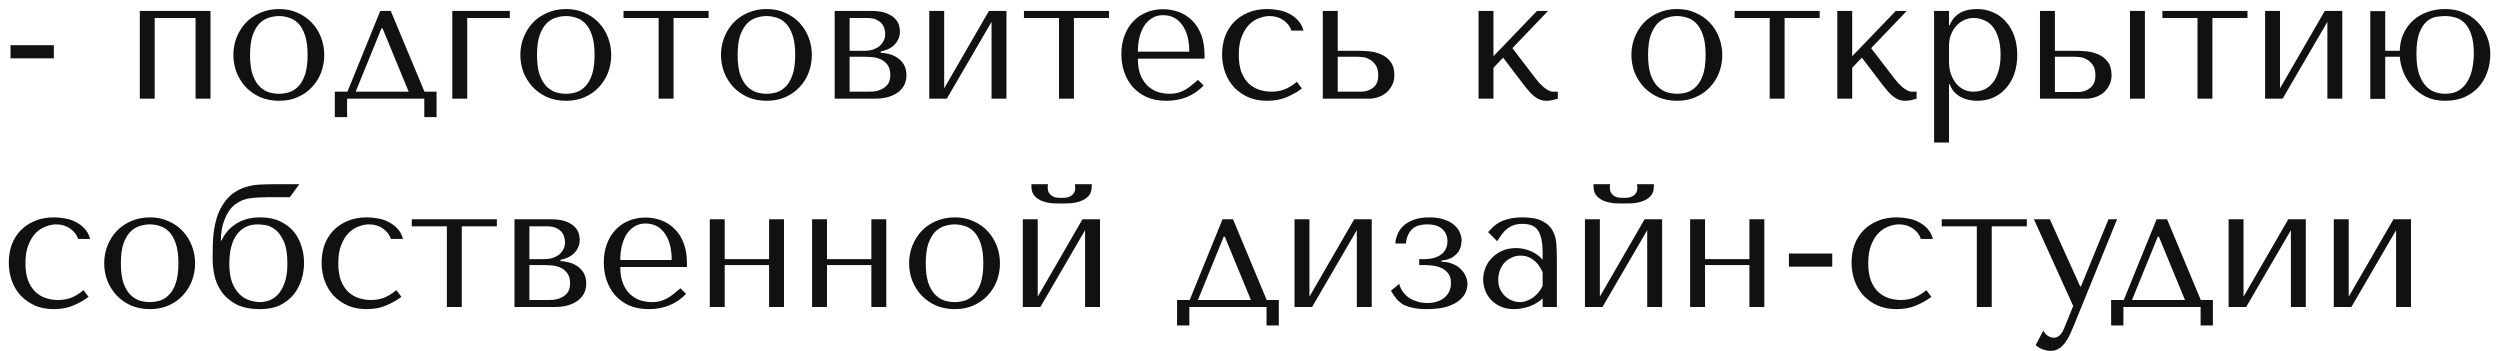 <?xml version="1.0" encoding="UTF-8"?> <svg xmlns="http://www.w3.org/2000/svg" width="228" height="32" viewBox="0 0 228 32" fill="none"> <path d="M4.912 4.12V5.32H0.96V4.12H4.912ZM14.109 1.64H17.837V9H19.197V1H12.749V9H14.109V1.64ZM29.572 5.016C29.572 5.571 29.476 6.104 29.284 6.616C29.092 7.117 28.815 7.56 28.452 7.944C28.1 8.328 27.668 8.632 27.156 8.856C26.655 9.08 26.09 9.192 25.46 9.192C24.82 9.192 24.239 9.08 23.716 8.856C23.204 8.621 22.767 8.312 22.404 7.928C22.052 7.544 21.775 7.101 21.572 6.6C21.38 6.088 21.284 5.56 21.284 5.016C21.284 4.461 21.38 3.933 21.572 3.432C21.775 2.92 22.052 2.472 22.404 2.088C22.767 1.704 23.204 1.4 23.716 1.176C24.239 0.941 24.82 0.824 25.46 0.824C26.09 0.824 26.655 0.941 27.156 1.176C27.668 1.4 28.1 1.704 28.452 2.088C28.815 2.472 29.092 2.92 29.284 3.432C29.476 3.933 29.572 4.461 29.572 5.016ZM28.052 5.016C28.052 4.269 27.972 3.667 27.812 3.208C27.652 2.739 27.444 2.376 27.188 2.12C26.932 1.864 26.65 1.693 26.34 1.608C26.031 1.512 25.732 1.464 25.444 1.464C25.156 1.464 24.858 1.512 24.548 1.608C24.239 1.693 23.951 1.864 23.684 2.12C23.428 2.376 23.215 2.739 23.044 3.208C22.884 3.667 22.804 4.269 22.804 5.016C22.804 5.752 22.884 6.355 23.044 6.824C23.215 7.283 23.428 7.64 23.684 7.896C23.951 8.152 24.239 8.328 24.548 8.424C24.858 8.509 25.156 8.552 25.444 8.552C25.732 8.552 26.031 8.509 26.34 8.424C26.65 8.328 26.932 8.152 27.188 7.896C27.444 7.64 27.652 7.283 27.812 6.824C27.972 6.355 28.052 5.752 28.052 5.016ZM38.711 8.36L35.639 1H34.679L31.687 8.36H30.535V10.68H31.655V9H38.695V10.68H39.815V8.36H38.711ZM34.791 2.584H34.887L37.271 8.36H32.439L34.791 2.584ZM46.497 1.64V1H41.249V9H42.609V1.64H46.497ZM55.744 5.016C55.744 5.571 55.648 6.104 55.456 6.616C55.264 7.117 54.987 7.56 54.624 7.944C54.272 8.328 53.84 8.632 53.328 8.856C52.827 9.08 52.262 9.192 51.632 9.192C50.992 9.192 50.411 9.08 49.888 8.856C49.376 8.621 48.939 8.312 48.576 7.928C48.224 7.544 47.947 7.101 47.744 6.6C47.552 6.088 47.456 5.56 47.456 5.016C47.456 4.461 47.552 3.933 47.744 3.432C47.947 2.92 48.224 2.472 48.576 2.088C48.939 1.704 49.376 1.4 49.888 1.176C50.411 0.941 50.992 0.824 51.632 0.824C52.262 0.824 52.827 0.941 53.328 1.176C53.84 1.4 54.272 1.704 54.624 2.088C54.987 2.472 55.264 2.92 55.456 3.432C55.648 3.933 55.744 4.461 55.744 5.016ZM54.224 5.016C54.224 4.269 54.144 3.667 53.984 3.208C53.824 2.739 53.616 2.376 53.36 2.12C53.104 1.864 52.822 1.693 52.512 1.608C52.203 1.512 51.904 1.464 51.616 1.464C51.328 1.464 51.03 1.512 50.72 1.608C50.411 1.693 50.123 1.864 49.856 2.12C49.6 2.376 49.387 2.739 49.216 3.208C49.056 3.667 48.976 4.269 48.976 5.016C48.976 5.752 49.056 6.355 49.216 6.824C49.387 7.283 49.6 7.64 49.856 7.896C50.123 8.152 50.411 8.328 50.72 8.424C51.03 8.509 51.328 8.552 51.616 8.552C51.904 8.552 52.203 8.509 52.512 8.424C52.822 8.328 53.104 8.152 53.36 7.896C53.616 7.64 53.824 7.283 53.984 6.824C54.144 6.355 54.224 5.752 54.224 5.016ZM60.067 9H61.427V1.64H64.627V1H56.867V1.64H60.067V9ZM74.041 5.016C74.041 5.571 73.945 6.104 73.753 6.616C73.561 7.117 73.284 7.56 72.921 7.944C72.569 8.328 72.137 8.632 71.625 8.856C71.124 9.08 70.558 9.192 69.929 9.192C69.289 9.192 68.708 9.08 68.185 8.856C67.673 8.621 67.236 8.312 66.873 7.928C66.521 7.544 66.244 7.101 66.041 6.6C65.849 6.088 65.753 5.56 65.753 5.016C65.753 4.461 65.849 3.933 66.041 3.432C66.244 2.92 66.521 2.472 66.873 2.088C67.236 1.704 67.673 1.4 68.185 1.176C68.708 0.941 69.289 0.824 69.929 0.824C70.558 0.824 71.124 0.941 71.625 1.176C72.137 1.4 72.569 1.704 72.921 2.088C73.284 2.472 73.561 2.92 73.753 3.432C73.945 3.933 74.041 4.461 74.041 5.016ZM72.521 5.016C72.521 4.269 72.441 3.667 72.281 3.208C72.121 2.739 71.913 2.376 71.657 2.12C71.401 1.864 71.118 1.693 70.809 1.608C70.5 1.512 70.201 1.464 69.913 1.464C69.625 1.464 69.326 1.512 69.017 1.608C68.708 1.693 68.42 1.864 68.153 2.12C67.897 2.376 67.684 2.739 67.513 3.208C67.353 3.667 67.273 4.269 67.273 5.016C67.273 5.752 67.353 6.355 67.513 6.824C67.684 7.283 67.897 7.64 68.153 7.896C68.42 8.152 68.708 8.328 69.017 8.424C69.326 8.509 69.625 8.552 69.913 8.552C70.201 8.552 70.5 8.509 70.809 8.424C71.118 8.328 71.401 8.152 71.657 7.896C71.913 7.64 72.121 7.283 72.281 6.824C72.441 6.355 72.521 5.752 72.521 5.016ZM76.124 1V9H79.74C80.262 9 80.71 8.941 81.084 8.824C81.457 8.696 81.761 8.536 81.996 8.344C82.23 8.141 82.401 7.917 82.508 7.672C82.614 7.416 82.668 7.155 82.668 6.888C82.668 6.483 82.588 6.147 82.428 5.88C82.268 5.613 82.065 5.405 81.82 5.256C81.585 5.096 81.329 4.984 81.052 4.92C80.785 4.856 80.54 4.819 80.316 4.808V4.696C80.529 4.653 80.742 4.589 80.956 4.504C81.169 4.408 81.356 4.285 81.516 4.136C81.686 3.976 81.82 3.795 81.916 3.592C82.022 3.379 82.076 3.139 82.076 2.872C82.076 2.723 82.049 2.541 81.996 2.328C81.942 2.115 81.825 1.912 81.644 1.72C81.462 1.517 81.196 1.347 80.844 1.208C80.502 1.069 80.044 1 79.468 1H76.124ZM77.484 8.36V5.176H78.892C79.062 5.176 79.276 5.187 79.532 5.208C79.798 5.229 80.054 5.293 80.3 5.4C80.545 5.507 80.753 5.672 80.924 5.896C81.105 6.12 81.196 6.429 81.196 6.824C81.196 7.208 81.11 7.507 80.94 7.72C80.769 7.923 80.566 8.072 80.332 8.168C80.108 8.264 79.878 8.323 79.644 8.344C79.42 8.355 79.254 8.36 79.148 8.36H77.484ZM77.484 4.632V1.64H79.068C79.43 1.64 79.718 1.693 79.932 1.8C80.156 1.907 80.326 2.035 80.444 2.184C80.561 2.333 80.636 2.493 80.668 2.664C80.71 2.824 80.732 2.968 80.732 3.096C80.732 3.341 80.678 3.56 80.572 3.752C80.476 3.933 80.342 4.093 80.172 4.232C80.001 4.36 79.804 4.461 79.58 4.536C79.356 4.6 79.121 4.632 78.876 4.632H77.484ZM86.109 8.056V1H84.749V9H86.349L90.429 1.992V9H91.789V1H90.189L86.109 8.056ZM96.582 9H97.942V1.64H101.142V1H93.382V1.64H96.582V9ZM109.853 5.352V5.016C109.853 4.301 109.751 3.683 109.549 3.16C109.346 2.637 109.069 2.205 108.717 1.864C108.375 1.523 107.975 1.267 107.517 1.096C107.058 0.925 106.573 0.84 106.061 0.84C105.517 0.84 105.015 0.936 104.557 1.128C104.098 1.309 103.698 1.581 103.357 1.944C103.015 2.296 102.749 2.728 102.557 3.24C102.365 3.741 102.269 4.312 102.269 4.952C102.269 5.485 102.349 6.008 102.509 6.52C102.679 7.021 102.93 7.475 103.261 7.88C103.602 8.275 104.029 8.595 104.541 8.84C105.063 9.075 105.677 9.192 106.381 9.192C107.063 9.192 107.693 9.075 108.269 8.84C108.845 8.595 109.346 8.248 109.773 7.8L109.261 7.288C109.037 7.48 108.823 7.656 108.621 7.816C108.429 7.976 108.231 8.109 108.029 8.216C107.826 8.323 107.613 8.408 107.389 8.472C107.175 8.525 106.935 8.552 106.669 8.552C106.37 8.552 106.05 8.509 105.709 8.424C105.378 8.328 105.069 8.163 104.781 7.928C104.493 7.693 104.253 7.368 104.061 6.952C103.869 6.536 103.773 6.003 103.773 5.352H109.853ZM103.773 4.712C103.773 4.285 103.815 3.875 103.901 3.48C103.997 3.075 104.135 2.717 104.317 2.408C104.509 2.099 104.749 1.853 105.037 1.672C105.325 1.48 105.666 1.384 106.061 1.384C106.818 1.384 107.405 1.683 107.821 2.28C108.247 2.867 108.461 3.677 108.461 4.712H103.773ZM115.952 8.36C115.568 8.36 115.195 8.301 114.832 8.184C114.48 8.067 114.166 7.88 113.888 7.624C113.611 7.357 113.387 7.011 113.216 6.584C113.056 6.147 112.976 5.613 112.976 4.984C112.976 4.333 113.067 3.784 113.248 3.336C113.43 2.877 113.654 2.515 113.92 2.248C114.198 1.971 114.502 1.773 114.832 1.656C115.163 1.528 115.478 1.464 115.776 1.464C116.267 1.464 116.694 1.592 117.056 1.848C117.419 2.104 117.659 2.419 117.776 2.792H118.88C118.774 2.408 118.603 2.093 118.368 1.848C118.134 1.592 117.862 1.389 117.552 1.24C117.254 1.08 116.928 0.973 116.576 0.92C116.235 0.856 115.904 0.824 115.584 0.824C114.912 0.824 114.32 0.936 113.808 1.16C113.296 1.373 112.864 1.667 112.512 2.04C112.16 2.413 111.894 2.851 111.712 3.352C111.542 3.853 111.456 4.387 111.456 4.952C111.456 5.549 111.552 6.109 111.744 6.632C111.936 7.144 112.208 7.592 112.56 7.976C112.923 8.349 113.355 8.648 113.856 8.872C114.358 9.085 114.923 9.192 115.552 9.192C116.256 9.192 116.87 9.075 117.392 8.84C117.926 8.605 118.374 8.349 118.736 8.072L118.272 7.464C117.899 7.773 117.526 8.003 117.152 8.152C116.79 8.291 116.39 8.36 115.952 8.36ZM120.639 1V9H124.847C125.135 9 125.418 8.952 125.695 8.856C125.983 8.76 126.234 8.621 126.447 8.44C126.661 8.248 126.831 8.024 126.959 7.768C127.098 7.501 127.167 7.203 127.167 6.872C127.167 6.328 127.045 5.907 126.799 5.608C126.565 5.309 126.277 5.091 125.935 4.952C125.594 4.803 125.237 4.712 124.863 4.68C124.49 4.648 124.175 4.632 123.919 4.632H121.999V1H120.639ZM121.999 8.36V5.176H123.839C123.935 5.176 124.085 5.187 124.287 5.208C124.49 5.229 124.693 5.299 124.895 5.416C125.109 5.523 125.295 5.693 125.455 5.928C125.615 6.152 125.695 6.472 125.695 6.888C125.695 7.389 125.535 7.763 125.215 8.008C124.906 8.243 124.543 8.36 124.127 8.36H121.999ZM136.203 5.128V1H134.843V9H136.203V6.184L137.083 5.256L139.067 7.864C139.195 8.024 139.328 8.184 139.467 8.344C139.605 8.504 139.755 8.648 139.915 8.776C140.075 8.904 140.245 9.005 140.427 9.08C140.619 9.155 140.821 9.192 141.035 9.192C141.227 9.192 141.413 9.171 141.595 9.128C141.776 9.085 141.936 9.043 142.075 9V8.36H141.627C141.499 8.36 141.365 8.323 141.227 8.248C141.088 8.173 140.944 8.077 140.795 7.96C140.656 7.832 140.517 7.699 140.379 7.56C140.251 7.411 140.133 7.267 140.027 7.128L137.931 4.392L141.179 1H140.171L136.203 5.128ZM157.072 5.016C157.072 5.571 156.976 6.104 156.784 6.616C156.592 7.117 156.315 7.56 155.952 7.944C155.6 8.328 155.168 8.632 154.656 8.856C154.155 9.08 153.59 9.192 152.96 9.192C152.32 9.192 151.739 9.08 151.216 8.856C150.704 8.621 150.267 8.312 149.904 7.928C149.552 7.544 149.275 7.101 149.072 6.6C148.88 6.088 148.784 5.56 148.784 5.016C148.784 4.461 148.88 3.933 149.072 3.432C149.275 2.92 149.552 2.472 149.904 2.088C150.267 1.704 150.704 1.4 151.216 1.176C151.739 0.941 152.32 0.824 152.96 0.824C153.59 0.824 154.155 0.941 154.656 1.176C155.168 1.4 155.6 1.704 155.952 2.088C156.315 2.472 156.592 2.92 156.784 3.432C156.976 3.933 157.072 4.461 157.072 5.016ZM155.552 5.016C155.552 4.269 155.472 3.667 155.312 3.208C155.152 2.739 154.944 2.376 154.688 2.12C154.432 1.864 154.15 1.693 153.84 1.608C153.531 1.512 153.232 1.464 152.944 1.464C152.656 1.464 152.358 1.512 152.048 1.608C151.739 1.693 151.451 1.864 151.184 2.12C150.928 2.376 150.715 2.739 150.544 3.208C150.384 3.667 150.304 4.269 150.304 5.016C150.304 5.752 150.384 6.355 150.544 6.824C150.715 7.283 150.928 7.64 151.184 7.896C151.451 8.152 151.739 8.328 152.048 8.424C152.358 8.509 152.656 8.552 152.944 8.552C153.232 8.552 153.531 8.509 153.84 8.424C154.15 8.328 154.432 8.152 154.688 7.896C154.944 7.64 155.152 7.283 155.312 6.824C155.472 6.355 155.552 5.752 155.552 5.016ZM161.395 9H162.755V1.64H165.955V1H158.195V1.64H161.395V9ZM168.921 5.128V1H167.561V9H168.921V6.184L169.801 5.256L171.785 7.864C171.913 8.024 172.047 8.184 172.185 8.344C172.324 8.504 172.473 8.648 172.633 8.776C172.793 8.904 172.964 9.005 173.145 9.08C173.337 9.155 173.54 9.192 173.753 9.192C173.945 9.192 174.132 9.171 174.313 9.128C174.495 9.085 174.655 9.043 174.793 9V8.36H174.345C174.217 8.36 174.084 8.323 173.945 8.248C173.807 8.173 173.663 8.077 173.513 7.96C173.375 7.832 173.236 7.699 173.097 7.56C172.969 7.411 172.852 7.267 172.745 7.128L170.649 4.392L173.897 1H172.889L168.921 5.128ZM176.389 13H177.749V7.688H177.813C177.92 7.965 178.059 8.2 178.229 8.392C178.411 8.584 178.613 8.739 178.837 8.856C179.061 8.973 179.296 9.059 179.541 9.112C179.797 9.165 180.053 9.192 180.309 9.192C180.843 9.192 181.333 9.096 181.781 8.904C182.229 8.701 182.613 8.419 182.933 8.056C183.264 7.693 183.52 7.256 183.701 6.744C183.883 6.221 183.973 5.645 183.973 5.016C183.973 4.376 183.883 3.8 183.701 3.288C183.52 2.776 183.264 2.339 182.933 1.976C182.613 1.603 182.229 1.32 181.781 1.128C181.333 0.925 180.843 0.824 180.309 0.824C179.04 0.824 178.208 1.315 177.813 2.296H177.749V1H176.389V13ZM177.749 4.2C177.749 3.848 177.803 3.517 177.909 3.208C178.027 2.888 178.187 2.616 178.389 2.392C178.592 2.157 178.827 1.976 179.093 1.848C179.371 1.709 179.664 1.64 179.973 1.64C180.304 1.64 180.619 1.704 180.917 1.832C181.227 1.949 181.493 2.141 181.717 2.408C181.941 2.675 182.117 3.021 182.245 3.448C182.384 3.875 182.453 4.387 182.453 4.984C182.453 5.592 182.384 6.109 182.245 6.536C182.117 6.963 181.936 7.315 181.701 7.592C181.477 7.859 181.216 8.056 180.917 8.184C180.619 8.301 180.304 8.36 179.973 8.36C179.675 8.36 179.392 8.301 179.125 8.184C178.859 8.056 178.624 7.875 178.421 7.64C178.219 7.395 178.053 7.101 177.925 6.76C177.808 6.419 177.749 6.029 177.749 5.592V4.2ZM186.046 1V9H190.254C190.542 9 190.824 8.952 191.102 8.856C191.39 8.76 191.64 8.621 191.854 8.44C192.067 8.248 192.238 8.024 192.366 7.768C192.504 7.501 192.574 7.203 192.574 6.872C192.574 6.328 192.451 5.907 192.206 5.608C191.971 5.309 191.683 5.091 191.342 4.952C191 4.803 190.643 4.712 190.27 4.68C189.896 4.648 189.582 4.632 189.326 4.632H187.406V1H186.046ZM194.254 1V9H195.614V1H194.254ZM187.406 8.392V5.176H189.246C189.342 5.176 189.491 5.187 189.694 5.208C189.896 5.229 190.099 5.299 190.302 5.416C190.515 5.523 190.702 5.693 190.862 5.928C191.022 6.152 191.102 6.472 191.102 6.888C191.102 7.389 190.942 7.768 190.622 8.024C190.312 8.269 189.95 8.392 189.534 8.392H187.406ZM200.411 9H201.771V1.64H204.971V1H197.211V1.64H200.411V9ZM207.937 8.056V1H206.577V9H208.177L212.257 1.992V9H213.617V1H212.017L207.937 8.056ZM217.531 5.176V9.016H216.171V1.016H217.531V4.632H218.859C218.869 4.045 218.987 3.517 219.211 3.048C219.435 2.568 219.728 2.168 220.091 1.848C220.464 1.517 220.896 1.267 221.387 1.096C221.888 0.915 222.421 0.824 222.987 0.824C223.627 0.824 224.197 0.936 224.699 1.16C225.211 1.373 225.643 1.672 225.995 2.056C226.357 2.429 226.635 2.867 226.827 3.368C227.019 3.859 227.115 4.376 227.115 4.92C227.115 5.528 227.019 6.093 226.827 6.616C226.645 7.128 226.379 7.576 226.027 7.96C225.675 8.344 225.243 8.648 224.731 8.872C224.219 9.085 223.637 9.192 222.987 9.192C222.347 9.192 221.776 9.075 221.275 8.84C220.784 8.595 220.363 8.28 220.011 7.896C219.669 7.512 219.397 7.08 219.195 6.6C219.003 6.12 218.891 5.645 218.859 5.176H217.531ZM220.379 4.92C220.379 5.667 220.459 6.28 220.619 6.76C220.789 7.229 221.003 7.597 221.259 7.864C221.515 8.131 221.797 8.312 222.107 8.408C222.416 8.504 222.715 8.552 223.003 8.552C223.515 8.552 223.936 8.445 224.267 8.232C224.608 8.008 224.875 7.72 225.067 7.368C225.269 7.016 225.408 6.627 225.483 6.2C225.568 5.763 225.611 5.331 225.611 4.904C225.611 4.168 225.531 3.576 225.371 3.128C225.211 2.669 225.003 2.317 224.747 2.072C224.491 1.827 224.208 1.667 223.899 1.592C223.589 1.507 223.291 1.464 223.003 1.464C222.779 1.464 222.517 1.485 222.219 1.528C221.92 1.571 221.632 1.704 221.355 1.928C221.088 2.141 220.859 2.483 220.667 2.952C220.475 3.421 220.379 4.077 220.379 4.92ZM5.296 27.36C4.912 27.36 4.539 27.301 4.176 27.184C3.824 27.067 3.509 26.88 3.232 26.624C2.955 26.357 2.731 26.011 2.56 25.584C2.4 25.147 2.32 24.613 2.32 23.984C2.32 23.333 2.411 22.784 2.592 22.336C2.773 21.877 2.997 21.515 3.264 21.248C3.541 20.971 3.845 20.773 4.176 20.656C4.507 20.528 4.821 20.464 5.12 20.464C5.611 20.464 6.037 20.592 6.4 20.848C6.763 21.104 7.003 21.419 7.12 21.792H8.224C8.117 21.408 7.947 21.093 7.712 20.848C7.477 20.592 7.205 20.389 6.896 20.24C6.597 20.08 6.272 19.973 5.92 19.92C5.579 19.856 5.248 19.824 4.928 19.824C4.256 19.824 3.664 19.936 3.152 20.16C2.64 20.373 2.208 20.667 1.856 21.04C1.504 21.413 1.237 21.851 1.056 22.352C0.885 22.853 0.8 23.387 0.8 23.952C0.8 24.549 0.896 25.109 1.088 25.632C1.28 26.144 1.552 26.592 1.904 26.976C2.267 27.349 2.699 27.648 3.2 27.872C3.701 28.085 4.267 28.192 4.896 28.192C5.6 28.192 6.213 28.075 6.736 27.84C7.269 27.605 7.717 27.349 8.08 27.072L7.616 26.464C7.243 26.773 6.869 27.003 6.496 27.152C6.133 27.291 5.733 27.36 5.296 27.36ZM17.791 24.016C17.791 24.571 17.695 25.104 17.503 25.616C17.311 26.117 17.034 26.56 16.671 26.944C16.319 27.328 15.887 27.632 15.375 27.856C14.874 28.08 14.309 28.192 13.679 28.192C13.039 28.192 12.458 28.08 11.935 27.856C11.423 27.621 10.986 27.312 10.623 26.928C10.271 26.544 9.994 26.101 9.791 25.6C9.599 25.088 9.503 24.56 9.503 24.016C9.503 23.461 9.599 22.933 9.791 22.432C9.994 21.92 10.271 21.472 10.623 21.088C10.986 20.704 11.423 20.4 11.935 20.176C12.458 19.941 13.039 19.824 13.679 19.824C14.309 19.824 14.874 19.941 15.375 20.176C15.887 20.4 16.319 20.704 16.671 21.088C17.034 21.472 17.311 21.92 17.503 22.432C17.695 22.933 17.791 23.461 17.791 24.016ZM16.271 24.016C16.271 23.269 16.191 22.667 16.031 22.208C15.871 21.739 15.663 21.376 15.407 21.12C15.151 20.864 14.868 20.693 14.559 20.608C14.25 20.512 13.951 20.464 13.663 20.464C13.375 20.464 13.076 20.512 12.767 20.608C12.458 20.693 12.17 20.864 11.903 21.12C11.647 21.376 11.434 21.739 11.263 22.208C11.103 22.667 11.023 23.269 11.023 24.016C11.023 24.752 11.103 25.355 11.263 25.824C11.434 26.283 11.647 26.64 11.903 26.896C12.17 27.152 12.458 27.328 12.767 27.424C13.076 27.509 13.375 27.552 13.663 27.552C13.951 27.552 14.25 27.509 14.559 27.424C14.868 27.328 15.151 27.152 15.407 26.896C15.663 26.64 15.871 26.283 16.031 25.824C16.191 25.355 16.271 24.752 16.271 24.016ZM25.074 16.8C24.615 16.8 24.162 16.811 23.714 16.832C23.266 16.853 22.834 16.928 22.418 17.056C22.002 17.184 21.607 17.381 21.234 17.648C20.871 17.915 20.546 18.288 20.258 18.768C20.044 19.12 19.879 19.493 19.762 19.888C19.644 20.283 19.559 20.677 19.506 21.072C19.452 21.456 19.42 21.84 19.41 22.224C19.399 22.597 19.394 22.949 19.394 23.28V23.712C19.394 24.117 19.447 24.581 19.554 25.104C19.66 25.616 19.868 26.101 20.178 26.56C20.487 27.019 20.924 27.408 21.49 27.728C22.066 28.037 22.812 28.192 23.73 28.192C24.444 28.192 25.052 28.069 25.554 27.824C26.066 27.568 26.482 27.237 26.802 26.832C27.122 26.427 27.356 25.973 27.506 25.472C27.655 24.971 27.73 24.464 27.73 23.952C27.73 23.44 27.65 22.939 27.49 22.448C27.34 21.947 27.106 21.504 26.786 21.12C26.466 20.736 26.055 20.427 25.554 20.192C25.052 19.947 24.45 19.824 23.746 19.824C23.255 19.824 22.818 19.883 22.434 20C22.05 20.117 21.714 20.277 21.426 20.48C21.138 20.672 20.892 20.896 20.69 21.152C20.487 21.408 20.327 21.669 20.21 21.936H20.146V21.856C20.146 21.184 20.263 20.56 20.498 19.984C20.732 19.397 21.042 18.955 21.426 18.656C21.863 18.325 22.327 18.133 22.818 18.08C23.319 18.016 23.868 17.984 24.466 17.984H26.434L27.298 16.8H25.074ZM20.914 24.048C20.914 23.429 20.978 22.896 21.106 22.448C21.234 21.989 21.415 21.616 21.65 21.328C21.884 21.029 22.156 20.811 22.466 20.672C22.786 20.533 23.132 20.464 23.506 20.464C23.666 20.464 23.895 20.485 24.194 20.528C24.492 20.571 24.791 20.704 25.09 20.928C25.388 21.152 25.65 21.509 25.874 22C26.098 22.48 26.21 23.163 26.21 24.048C26.21 24.784 26.119 25.381 25.938 25.84C25.767 26.299 25.554 26.656 25.298 26.912C25.042 27.157 24.77 27.328 24.482 27.424C24.194 27.509 23.943 27.552 23.73 27.552C23.452 27.552 23.148 27.504 22.818 27.408C22.487 27.312 22.178 27.136 21.89 26.88C21.612 26.613 21.378 26.256 21.186 25.808C21.004 25.349 20.914 24.763 20.914 24.048ZM33.827 27.36C33.443 27.36 33.07 27.301 32.707 27.184C32.355 27.067 32.041 26.88 31.763 26.624C31.486 26.357 31.262 26.011 31.091 25.584C30.931 25.147 30.851 24.613 30.851 23.984C30.851 23.333 30.942 22.784 31.123 22.336C31.305 21.877 31.529 21.515 31.795 21.248C32.073 20.971 32.377 20.773 32.707 20.656C33.038 20.528 33.353 20.464 33.651 20.464C34.142 20.464 34.569 20.592 34.931 20.848C35.294 21.104 35.534 21.419 35.651 21.792H36.755C36.649 21.408 36.478 21.093 36.243 20.848C36.009 20.592 35.737 20.389 35.427 20.24C35.129 20.08 34.803 19.973 34.451 19.92C34.11 19.856 33.779 19.824 33.459 19.824C32.787 19.824 32.195 19.936 31.683 20.16C31.171 20.373 30.739 20.667 30.387 21.04C30.035 21.413 29.769 21.851 29.587 22.352C29.417 22.853 29.331 23.387 29.331 23.952C29.331 24.549 29.427 25.109 29.619 25.632C29.811 26.144 30.083 26.592 30.435 26.976C30.798 27.349 31.23 27.648 31.731 27.872C32.233 28.085 32.798 28.192 33.427 28.192C34.131 28.192 34.745 28.075 35.267 27.84C35.801 27.605 36.249 27.349 36.611 27.072L36.147 26.464C35.774 26.773 35.401 27.003 35.027 27.152C34.665 27.291 34.265 27.36 33.827 27.36ZM40.754 28H42.114V20.64H45.314V20H37.554V20.64H40.754V28ZM46.921 20V28H50.537C51.059 28 51.507 27.941 51.881 27.824C52.254 27.696 52.558 27.536 52.793 27.344C53.027 27.141 53.198 26.917 53.305 26.672C53.411 26.416 53.465 26.155 53.465 25.888C53.465 25.483 53.385 25.147 53.225 24.88C53.065 24.613 52.862 24.405 52.617 24.256C52.382 24.096 52.126 23.984 51.849 23.92C51.582 23.856 51.337 23.819 51.113 23.808V23.696C51.326 23.653 51.539 23.589 51.753 23.504C51.966 23.408 52.153 23.285 52.313 23.136C52.483 22.976 52.617 22.795 52.713 22.592C52.819 22.379 52.873 22.139 52.873 21.872C52.873 21.723 52.846 21.541 52.793 21.328C52.739 21.115 52.622 20.912 52.441 20.72C52.259 20.517 51.993 20.347 51.641 20.208C51.299 20.069 50.841 20 50.265 20H46.921ZM48.281 27.36V24.176H49.689C49.859 24.176 50.073 24.187 50.329 24.208C50.595 24.229 50.851 24.293 51.097 24.4C51.342 24.507 51.55 24.672 51.721 24.896C51.902 25.12 51.993 25.429 51.993 25.824C51.993 26.208 51.907 26.507 51.737 26.72C51.566 26.923 51.363 27.072 51.129 27.168C50.905 27.264 50.675 27.323 50.441 27.344C50.217 27.355 50.051 27.36 49.945 27.36H48.281ZM48.281 23.632V20.64H49.865C50.227 20.64 50.515 20.693 50.729 20.8C50.953 20.907 51.123 21.035 51.241 21.184C51.358 21.333 51.433 21.493 51.465 21.664C51.507 21.824 51.529 21.968 51.529 22.096C51.529 22.341 51.475 22.56 51.369 22.752C51.273 22.933 51.139 23.093 50.969 23.232C50.798 23.36 50.601 23.461 50.377 23.536C50.153 23.6 49.918 23.632 49.673 23.632H48.281ZM62.65 24.352V24.016C62.65 23.301 62.548 22.683 62.346 22.16C62.143 21.637 61.866 21.205 61.514 20.864C61.172 20.523 60.772 20.267 60.314 20.096C59.855 19.925 59.37 19.84 58.858 19.84C58.314 19.84 57.812 19.936 57.354 20.128C56.895 20.309 56.495 20.581 56.154 20.944C55.812 21.296 55.546 21.728 55.354 22.24C55.162 22.741 55.066 23.312 55.066 23.952C55.066 24.485 55.146 25.008 55.306 25.52C55.476 26.021 55.727 26.475 56.058 26.88C56.399 27.275 56.826 27.595 57.338 27.84C57.86 28.075 58.474 28.192 59.178 28.192C59.86 28.192 60.49 28.075 61.066 27.84C61.642 27.595 62.143 27.248 62.57 26.8L62.058 26.288C61.834 26.48 61.62 26.656 61.418 26.816C61.226 26.976 61.028 27.109 60.826 27.216C60.623 27.323 60.41 27.408 60.186 27.472C59.972 27.525 59.732 27.552 59.466 27.552C59.167 27.552 58.847 27.509 58.506 27.424C58.175 27.328 57.866 27.163 57.578 26.928C57.29 26.693 57.05 26.368 56.858 25.952C56.666 25.536 56.57 25.003 56.57 24.352H62.65ZM56.57 23.712C56.57 23.285 56.612 22.875 56.698 22.48C56.794 22.075 56.932 21.717 57.114 21.408C57.306 21.099 57.546 20.853 57.834 20.672C58.122 20.48 58.463 20.384 58.858 20.384C59.615 20.384 60.202 20.683 60.618 21.28C61.044 21.867 61.258 22.677 61.258 23.712H56.57ZM66.093 24.176H70.141V28H71.501V20H70.141V23.632H66.093V20H64.733V28H66.093V24.176ZM75.421 24.176H79.469V28H80.829V20H79.469V23.632H75.421V20H74.061V28H75.421V24.176ZM91.197 24.016C91.197 24.571 91.101 25.104 90.909 25.616C90.717 26.117 90.44 26.56 90.077 26.944C89.725 27.328 89.293 27.632 88.781 27.856C88.28 28.08 87.715 28.192 87.085 28.192C86.445 28.192 85.864 28.08 85.341 27.856C84.829 27.621 84.392 27.312 84.029 26.928C83.677 26.544 83.4 26.101 83.197 25.6C83.005 25.088 82.909 24.56 82.909 24.016C82.909 23.461 83.005 22.933 83.197 22.432C83.4 21.92 83.677 21.472 84.029 21.088C84.392 20.704 84.829 20.4 85.341 20.176C85.864 19.941 86.445 19.824 87.085 19.824C87.715 19.824 88.28 19.941 88.781 20.176C89.293 20.4 89.725 20.704 90.077 21.088C90.44 21.472 90.717 21.92 90.909 22.432C91.101 22.933 91.197 23.461 91.197 24.016ZM89.677 24.016C89.677 23.269 89.597 22.667 89.437 22.208C89.277 21.739 89.069 21.376 88.813 21.12C88.557 20.864 88.275 20.693 87.965 20.608C87.656 20.512 87.357 20.464 87.069 20.464C86.781 20.464 86.483 20.512 86.173 20.608C85.864 20.693 85.576 20.864 85.309 21.12C85.053 21.376 84.84 21.739 84.669 22.208C84.509 22.667 84.429 23.269 84.429 24.016C84.429 24.752 84.509 25.355 84.669 25.824C84.84 26.283 85.053 26.64 85.309 26.896C85.576 27.152 85.864 27.328 86.173 27.424C86.483 27.509 86.781 27.552 87.069 27.552C87.357 27.552 87.656 27.509 87.965 27.424C88.275 27.328 88.557 27.152 88.813 26.896C89.069 26.64 89.277 26.283 89.437 25.824C89.597 25.355 89.677 24.752 89.677 24.016ZM94.64 27.056V20H93.28V28H94.88L98.96 20.992V28H100.32V20H98.72L94.64 27.056ZM96.816 18.56C97.008 18.56 97.259 18.555 97.568 18.544C97.888 18.523 98.192 18.464 98.48 18.368C98.779 18.272 99.035 18.117 99.248 17.904C99.461 17.691 99.568 17.387 99.568 16.992V16.8H98.032C98.043 16.853 98.048 16.907 98.048 16.96C98.059 17.003 98.064 17.051 98.064 17.104C98.064 17.328 98.016 17.504 97.92 17.632C97.824 17.76 97.707 17.856 97.568 17.92C97.44 17.984 97.307 18.021 97.168 18.032C97.029 18.043 96.912 18.048 96.816 18.048C96.72 18.048 96.597 18.043 96.448 18.032C96.309 18.021 96.171 17.984 96.032 17.92C95.904 17.856 95.792 17.76 95.696 17.632C95.6 17.504 95.552 17.328 95.552 17.104C95.552 17.051 95.552 17.003 95.552 16.96C95.563 16.907 95.573 16.853 95.584 16.8H94.064V16.992C94.064 17.387 94.171 17.691 94.384 17.904C94.597 18.117 94.848 18.272 95.136 18.368C95.435 18.464 95.739 18.523 96.048 18.544C96.357 18.555 96.613 18.56 96.816 18.56ZM115.524 27.36L112.452 20H111.492L108.5 27.36H107.348V29.68H108.468V28H115.508V29.68H116.628V27.36H115.524ZM111.604 21.584H111.7L114.084 27.36H109.252L111.604 21.584ZM119.421 27.056V20H118.061V28H119.661L123.741 20.992V28H125.101V20H123.501L119.421 27.056ZM130.135 20.464C130.775 20.464 131.244 20.608 131.543 20.896C131.852 21.184 132.007 21.552 132.007 22C132.007 22.288 131.948 22.539 131.831 22.752C131.724 22.955 131.575 23.12 131.383 23.248C131.191 23.376 130.972 23.472 130.727 23.536C130.482 23.6 130.231 23.632 129.975 23.632H129.431V24.176H130.007C130.167 24.176 130.375 24.192 130.631 24.224C130.898 24.245 131.154 24.309 131.399 24.416C131.655 24.523 131.874 24.688 132.055 24.912C132.236 25.125 132.327 25.424 132.327 25.808C132.327 26.373 132.124 26.821 131.719 27.152C131.324 27.472 130.807 27.632 130.167 27.632C129.879 27.632 129.596 27.595 129.319 27.52C129.052 27.445 128.802 27.339 128.567 27.2C128.343 27.051 128.146 26.869 127.975 26.656C127.804 26.432 127.682 26.176 127.607 25.888L126.855 26.512C127.015 26.8 127.186 27.051 127.367 27.264C127.548 27.477 127.762 27.653 128.007 27.792C128.263 27.92 128.556 28.016 128.887 28.08C129.228 28.155 129.634 28.192 130.103 28.192C130.828 28.192 131.431 28.123 131.911 27.984C132.391 27.835 132.77 27.648 133.047 27.424C133.335 27.2 133.538 26.955 133.655 26.688C133.772 26.421 133.831 26.165 133.831 25.92C133.831 25.664 133.778 25.419 133.671 25.184C133.564 24.939 133.41 24.72 133.207 24.528C133.015 24.336 132.77 24.181 132.471 24.064C132.183 23.936 131.847 23.872 131.463 23.872V23.76C131.911 23.717 132.258 23.611 132.503 23.44C132.748 23.269 132.93 23.088 133.047 22.896C133.164 22.693 133.234 22.501 133.255 22.32C133.287 22.128 133.303 22 133.303 21.936C133.303 21.712 133.25 21.477 133.143 21.232C133.047 20.976 132.882 20.747 132.647 20.544C132.423 20.331 132.119 20.16 131.735 20.032C131.362 19.893 130.903 19.824 130.359 19.824C129.772 19.824 129.282 19.904 128.887 20.064C128.492 20.213 128.178 20.405 127.943 20.64C127.708 20.875 127.538 21.136 127.431 21.424C127.324 21.701 127.266 21.963 127.255 22.208H128.215C128.258 21.856 128.338 21.568 128.455 21.344C128.572 21.12 128.716 20.944 128.887 20.816C129.058 20.677 129.25 20.587 129.463 20.544C129.676 20.491 129.9 20.464 130.135 20.464ZM138.849 19.824C139.628 19.824 140.23 19.936 140.657 20.16C141.084 20.373 141.393 20.656 141.585 21.008C141.788 21.36 141.905 21.765 141.937 22.224C141.969 22.683 141.985 23.152 141.985 23.632V28H140.689V27.216C140.38 27.515 139.985 27.755 139.505 27.936C139.025 28.107 138.545 28.192 138.065 28.192C137.606 28.192 137.201 28.112 136.849 27.952C136.497 27.792 136.204 27.584 135.969 27.328C135.734 27.072 135.558 26.784 135.441 26.464C135.324 26.144 135.265 25.819 135.265 25.488C135.265 25.147 135.329 24.805 135.457 24.464C135.585 24.123 135.777 23.819 136.033 23.552C136.289 23.275 136.604 23.051 136.977 22.88C137.35 22.709 137.777 22.624 138.257 22.624C138.737 22.624 139.19 22.72 139.617 22.912C140.054 23.093 140.412 23.355 140.689 23.696V23.008C140.689 22.133 140.556 21.483 140.289 21.056C140.033 20.629 139.558 20.416 138.865 20.416C138.566 20.416 138.305 20.453 138.081 20.528C137.857 20.603 137.654 20.709 137.473 20.848C137.302 20.976 137.142 21.141 136.993 21.344C136.844 21.536 136.694 21.755 136.545 22L135.713 21.168C135.862 21.008 136.017 20.848 136.177 20.688C136.348 20.528 136.55 20.384 136.785 20.256C137.03 20.128 137.318 20.027 137.649 19.952C137.98 19.867 138.38 19.824 138.849 19.824ZM140.689 24.832C140.636 24.704 140.556 24.555 140.449 24.384C140.353 24.213 140.225 24.048 140.065 23.888C139.905 23.728 139.713 23.595 139.489 23.488C139.265 23.371 138.998 23.312 138.689 23.312C138.38 23.312 138.097 23.376 137.841 23.504C137.585 23.621 137.366 23.781 137.185 23.984C137.014 24.176 136.881 24.405 136.785 24.672C136.689 24.939 136.641 25.216 136.641 25.504C136.641 25.845 136.7 26.144 136.817 26.4C136.945 26.645 137.105 26.859 137.297 27.04C137.489 27.211 137.702 27.339 137.937 27.424C138.172 27.509 138.396 27.552 138.609 27.552C138.812 27.552 139.014 27.515 139.217 27.44C139.43 27.365 139.628 27.264 139.809 27.136C140.001 26.997 140.172 26.837 140.321 26.656C140.47 26.475 140.593 26.277 140.689 26.064V24.832ZM145.906 27.056V20H144.546V28H146.146L150.226 20.992V28H151.586V20H149.986L145.906 27.056ZM148.082 18.56C148.274 18.56 148.524 18.555 148.834 18.544C149.154 18.523 149.458 18.464 149.746 18.368C150.044 18.272 150.3 18.117 150.514 17.904C150.727 17.691 150.834 17.387 150.834 16.992V16.8H149.298C149.308 16.853 149.314 16.907 149.314 16.96C149.324 17.003 149.33 17.051 149.33 17.104C149.33 17.328 149.282 17.504 149.186 17.632C149.09 17.76 148.972 17.856 148.834 17.92C148.706 17.984 148.572 18.021 148.434 18.032C148.295 18.043 148.178 18.048 148.082 18.048C147.986 18.048 147.863 18.043 147.714 18.032C147.575 18.021 147.436 17.984 147.298 17.92C147.17 17.856 147.058 17.76 146.962 17.632C146.866 17.504 146.818 17.328 146.818 17.104C146.818 17.051 146.818 17.003 146.818 16.96C146.828 16.907 146.839 16.853 146.85 16.8H145.33V16.992C145.33 17.387 145.436 17.691 145.65 17.904C145.863 18.117 146.114 18.272 146.402 18.368C146.7 18.464 147.004 18.523 147.314 18.544C147.623 18.555 147.879 18.56 148.082 18.56ZM155.499 24.176H159.547V28H160.907V20H159.547V23.632H155.499V20H154.139V28H155.499V24.176ZM167.1 23.12V24.32H163.148V23.12H167.1ZM173.359 27.36C172.975 27.36 172.601 27.301 172.239 27.184C171.887 27.067 171.572 26.88 171.295 26.624C171.017 26.357 170.793 26.011 170.623 25.584C170.463 25.147 170.383 24.613 170.383 23.984C170.383 23.333 170.473 22.784 170.655 22.336C170.836 21.877 171.06 21.515 171.327 21.248C171.604 20.971 171.908 20.773 172.239 20.656C172.569 20.528 172.884 20.464 173.183 20.464C173.673 20.464 174.1 20.592 174.463 20.848C174.825 21.104 175.065 21.419 175.183 21.792H176.286C176.18 21.408 176.009 21.093 175.775 20.848C175.54 20.592 175.268 20.389 174.959 20.24C174.66 20.08 174.335 19.973 173.983 19.92C173.641 19.856 173.311 19.824 172.991 19.824C172.319 19.824 171.727 19.936 171.215 20.16C170.703 20.373 170.271 20.667 169.919 21.04C169.567 21.413 169.3 21.851 169.118 22.352C168.948 22.853 168.863 23.387 168.863 23.952C168.863 24.549 168.959 25.109 169.151 25.632C169.343 26.144 169.615 26.592 169.967 26.976C170.329 27.349 170.761 27.648 171.263 27.872C171.764 28.085 172.329 28.192 172.959 28.192C173.663 28.192 174.276 28.075 174.799 27.84C175.332 27.605 175.78 27.349 176.142 27.072L175.679 26.464C175.305 26.773 174.932 27.003 174.559 27.152C174.196 27.291 173.796 27.36 173.359 27.36ZM180.286 28H181.646V20.64H184.846V20H177.086V20.64H180.286V28ZM189.716 26.128L186.948 20H185.492L189.076 27.904L188.228 29.984C188.132 30.229 188.004 30.427 187.844 30.576C187.695 30.725 187.519 30.8 187.316 30.8C187.124 30.8 186.937 30.741 186.756 30.624C186.585 30.517 186.452 30.357 186.356 30.144L185.652 31.472C185.855 31.653 186.079 31.787 186.324 31.872C186.569 31.957 186.799 32 187.012 32C187.311 32 187.572 31.925 187.796 31.776C188.02 31.627 188.217 31.429 188.388 31.184C188.559 30.949 188.708 30.683 188.836 30.384C188.964 30.096 189.087 29.808 189.204 29.52L193.076 20H192.292L189.78 26.128H189.716ZM200.711 27.36L197.639 20H196.679L193.687 27.36H192.535V29.68H193.655V28H200.695V29.68H201.815V27.36H200.711ZM196.791 21.584H196.887L199.271 27.36H194.439L196.791 21.584ZM204.609 27.056V20H203.249V28H204.849L208.929 20.992V28H210.289V20H208.689L204.609 27.056ZM214.203 27.056V20H212.843V28H214.443L218.523 20.992V28H219.883V20H218.283L214.203 27.056Z" fill="#111111"></path> </svg> 